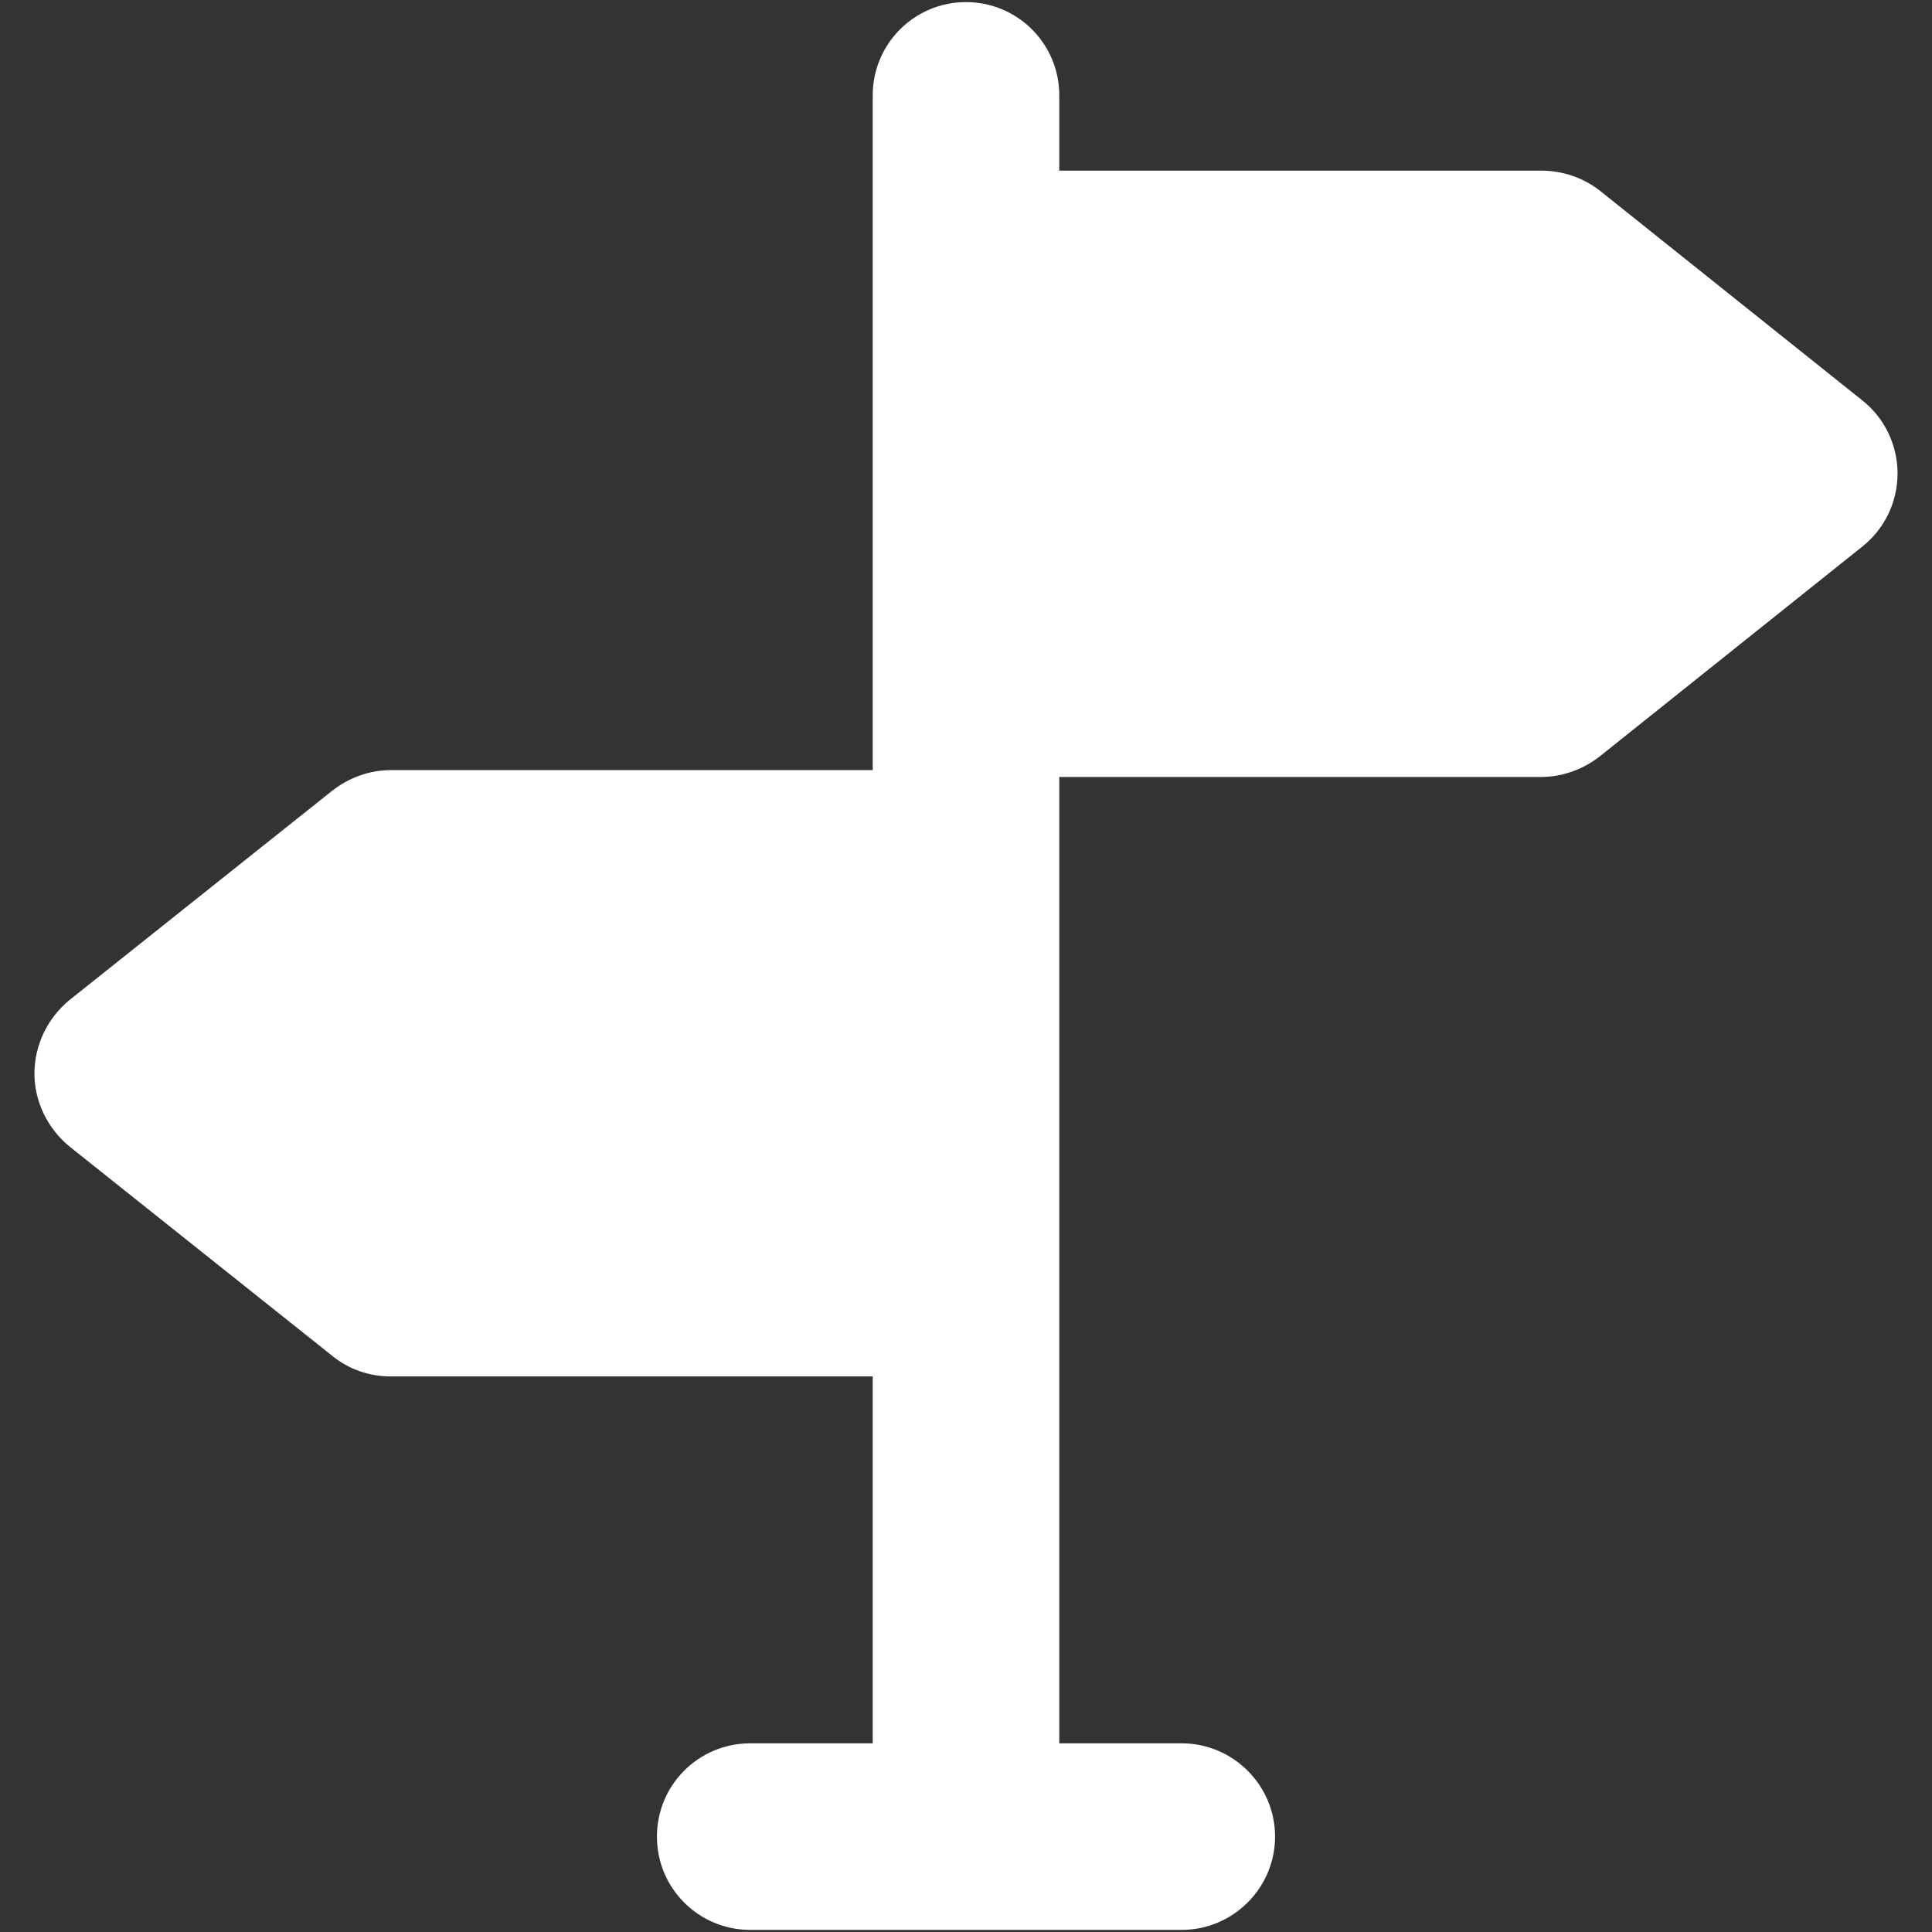 <svg xmlns="http://www.w3.org/2000/svg" version="1.1" xmlns:xlink="http://www.w3.org/1999/xlink" width="512" height="512" x="0" y="0" viewBox="0 0 32 32" style="enable-background:new 0 0 512 512" xml:space="preserve" class=""><rect x="0" y="0" width="32" height="32" fill="#333333" stroke="none"/><g transform="matrix(1.03,0,0,1.03,-0.48,-0.48)"><path d="M30.98 8.08c0-.46-.21-.89-.56-1.17l-4.23-3.38c-.27-.21-.6-.32-.94-.32H17.5V2c0-.83-.67-1.5-1.5-1.5s-1.5.67-1.5 1.5v10.85H6.75c-.34 0-.67.12-.94.33l-4.23 3.37c-.35.29-.56.72-.56 1.18 0 .45.21.88.56 1.17l4.23 3.37c.27.22.6.33.94.33h7.75v5.9h-1.97c-.83 0-1.5.67-1.5 1.5s.67 1.5 1.5 1.5h6.94c.82 0 1.5-.67 1.5-1.5s-.68-1.5-1.5-1.5H17.5V12.96h7.75c.34 0 .67-.12.94-.33l4.23-3.38c.35-.28.56-.71.56-1.17z" fill="#ffffff" opacity="1" data-original="#000000"></path></g></svg>